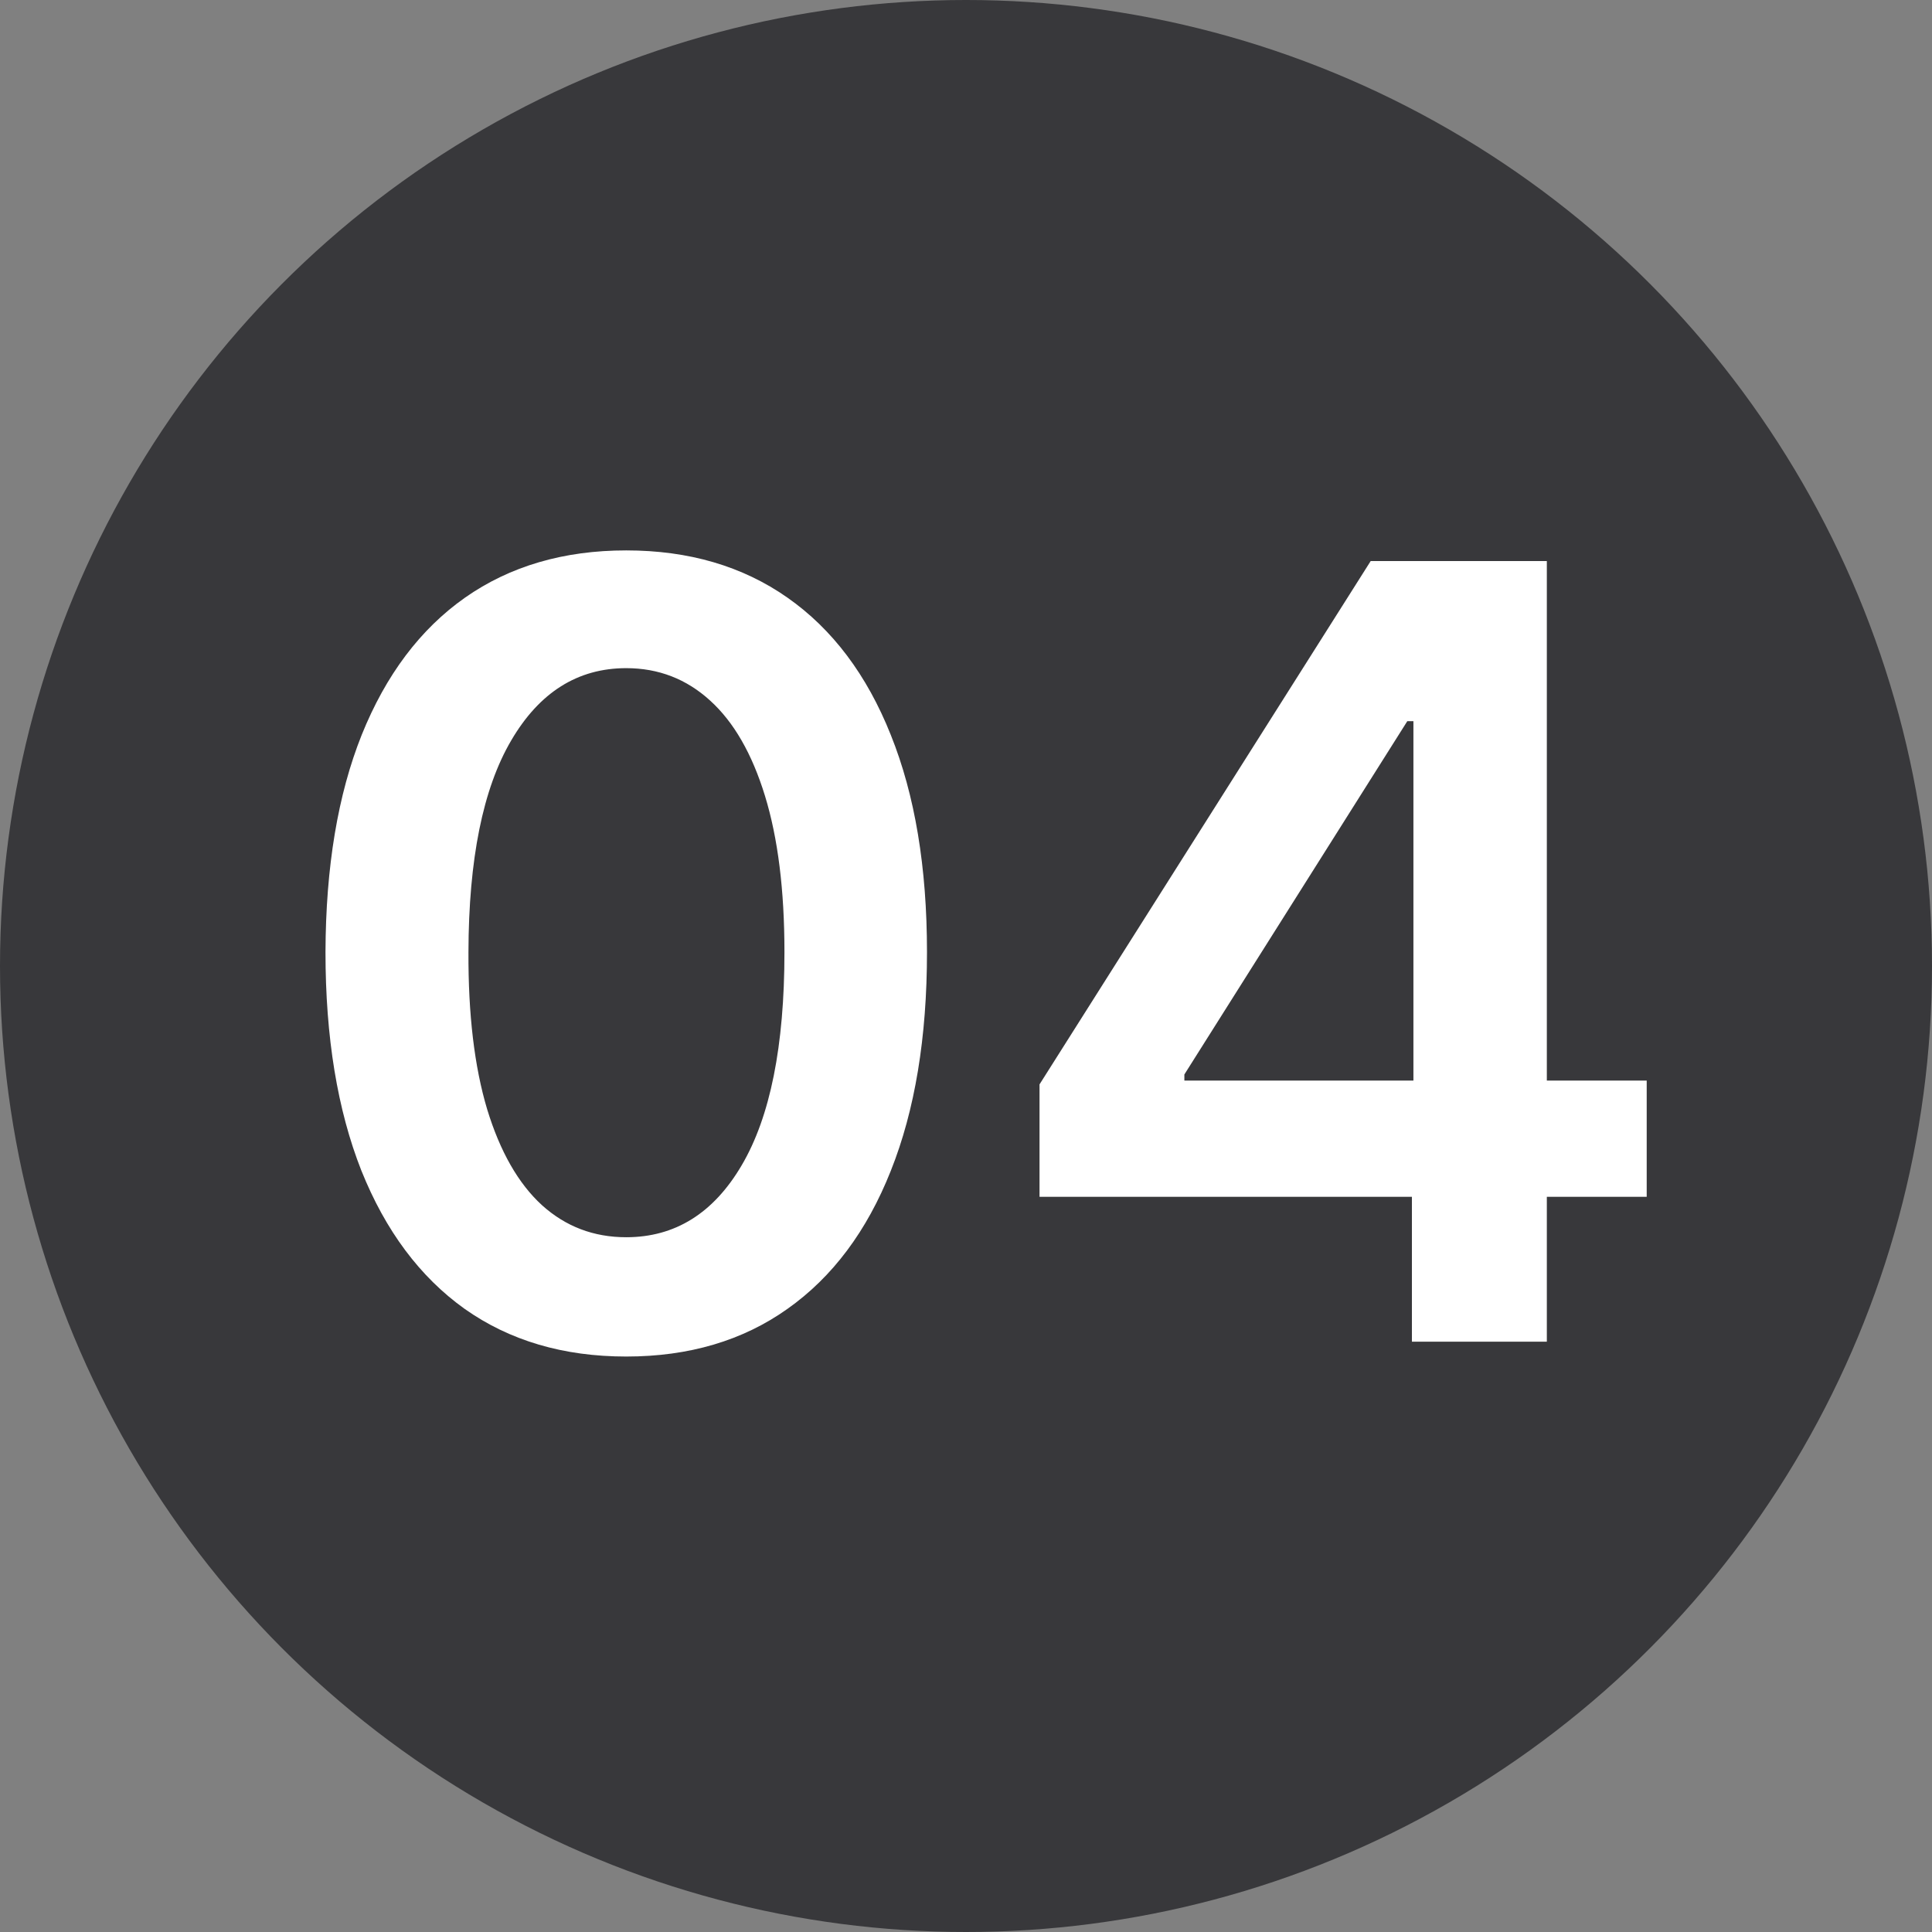 <?xml version="1.0" encoding="UTF-8"?> <svg xmlns="http://www.w3.org/2000/svg" width="36" height="36" viewBox="0 0 36 36" fill="none"><rect x="0" y="0" width="36" height="36" fill="#808080" stroke="none"/><circle cx="18" cy="18" r="18" fill="#38383B"></circle><path d="M11.669 25.277C10.499 25.277 9.496 24.981 8.658 24.389C7.824 23.793 7.183 22.933 6.733 21.811C6.288 20.684 6.065 19.328 6.065 17.741C6.07 16.155 6.295 14.806 6.74 13.693C7.19 12.576 7.831 11.723 8.665 11.136C9.503 10.549 10.504 10.256 11.669 10.256C12.834 10.256 13.835 10.549 14.673 11.136C15.511 11.723 16.153 12.576 16.598 13.693C17.048 14.811 17.273 16.16 17.273 17.741C17.273 19.332 17.048 20.691 16.598 21.818C16.153 22.94 15.511 23.797 14.673 24.389C13.84 24.981 12.838 25.277 11.669 25.277ZM11.669 23.054C12.578 23.054 13.296 22.607 13.821 21.712C14.351 20.812 14.617 19.489 14.617 17.741C14.617 16.586 14.496 15.616 14.254 14.829C14.013 14.044 13.672 13.452 13.232 13.054C12.791 12.652 12.27 12.45 11.669 12.45C10.765 12.45 10.05 12.9 9.524 13.8C8.999 14.695 8.733 16.009 8.729 17.741C8.724 18.901 8.84 19.877 9.077 20.668C9.318 21.458 9.659 22.055 10.099 22.457C10.54 22.855 11.063 23.054 11.669 23.054ZM19.37 22.301V20.206L25.541 10.454H27.289V13.438H26.223L22.069 20.021V20.135H30.684V22.301H19.37ZM26.309 25V21.662L26.337 20.724V10.454H28.823V25H26.309Z" fill="white"></path></svg> 